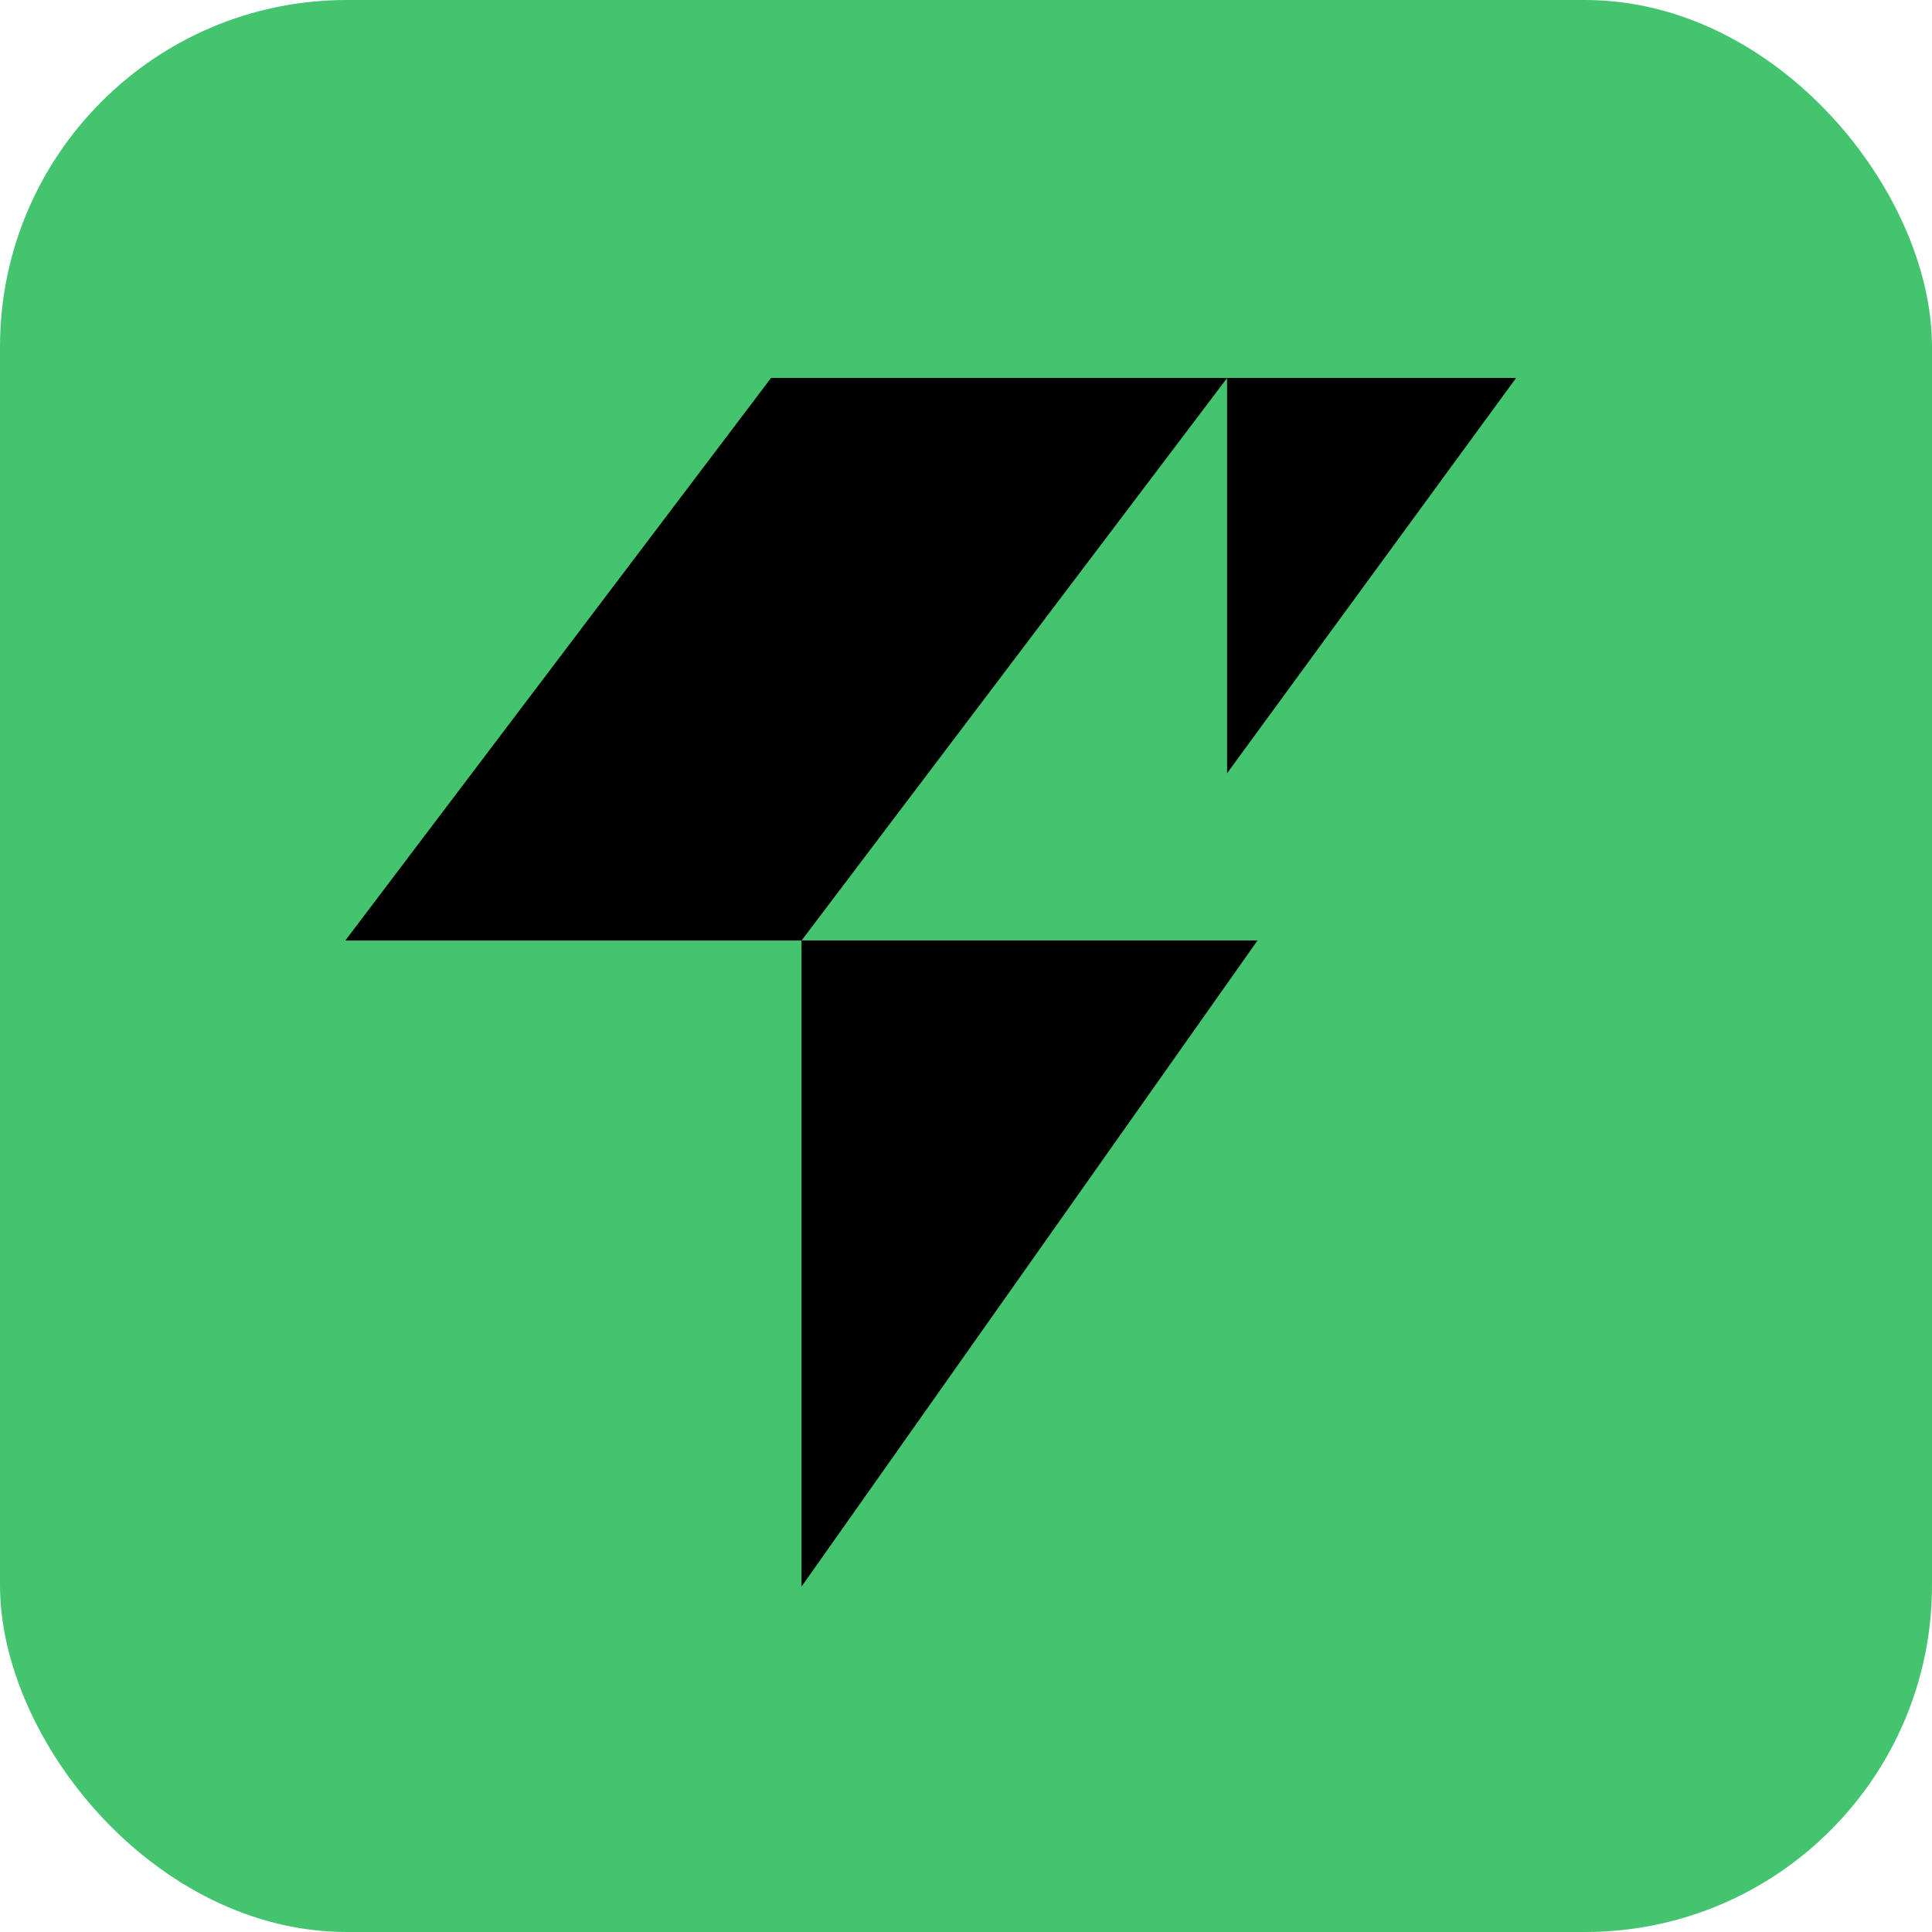 <svg width="22" height="22" viewBox="0 0 22 22" fill="none" xmlns="http://www.w3.org/2000/svg">
<g clip-path="url(#clip0_2066_191)">
<path d="M22 0H0V22H22V0Z" fill="#45C46F"/>
<path d="M17.264 4.304L13.973 8.805V4.305L9.128 10.709H14.32L9.127 18.067V10.71H3.932L8.78 4.304H17.264Z" fill="black"/>
</g>
<defs>
<clipPath id="clip0_2066_191">
<rect width="22" height="22" rx="3.949" fill="white"/>
</clipPath>
</defs>
</svg>
